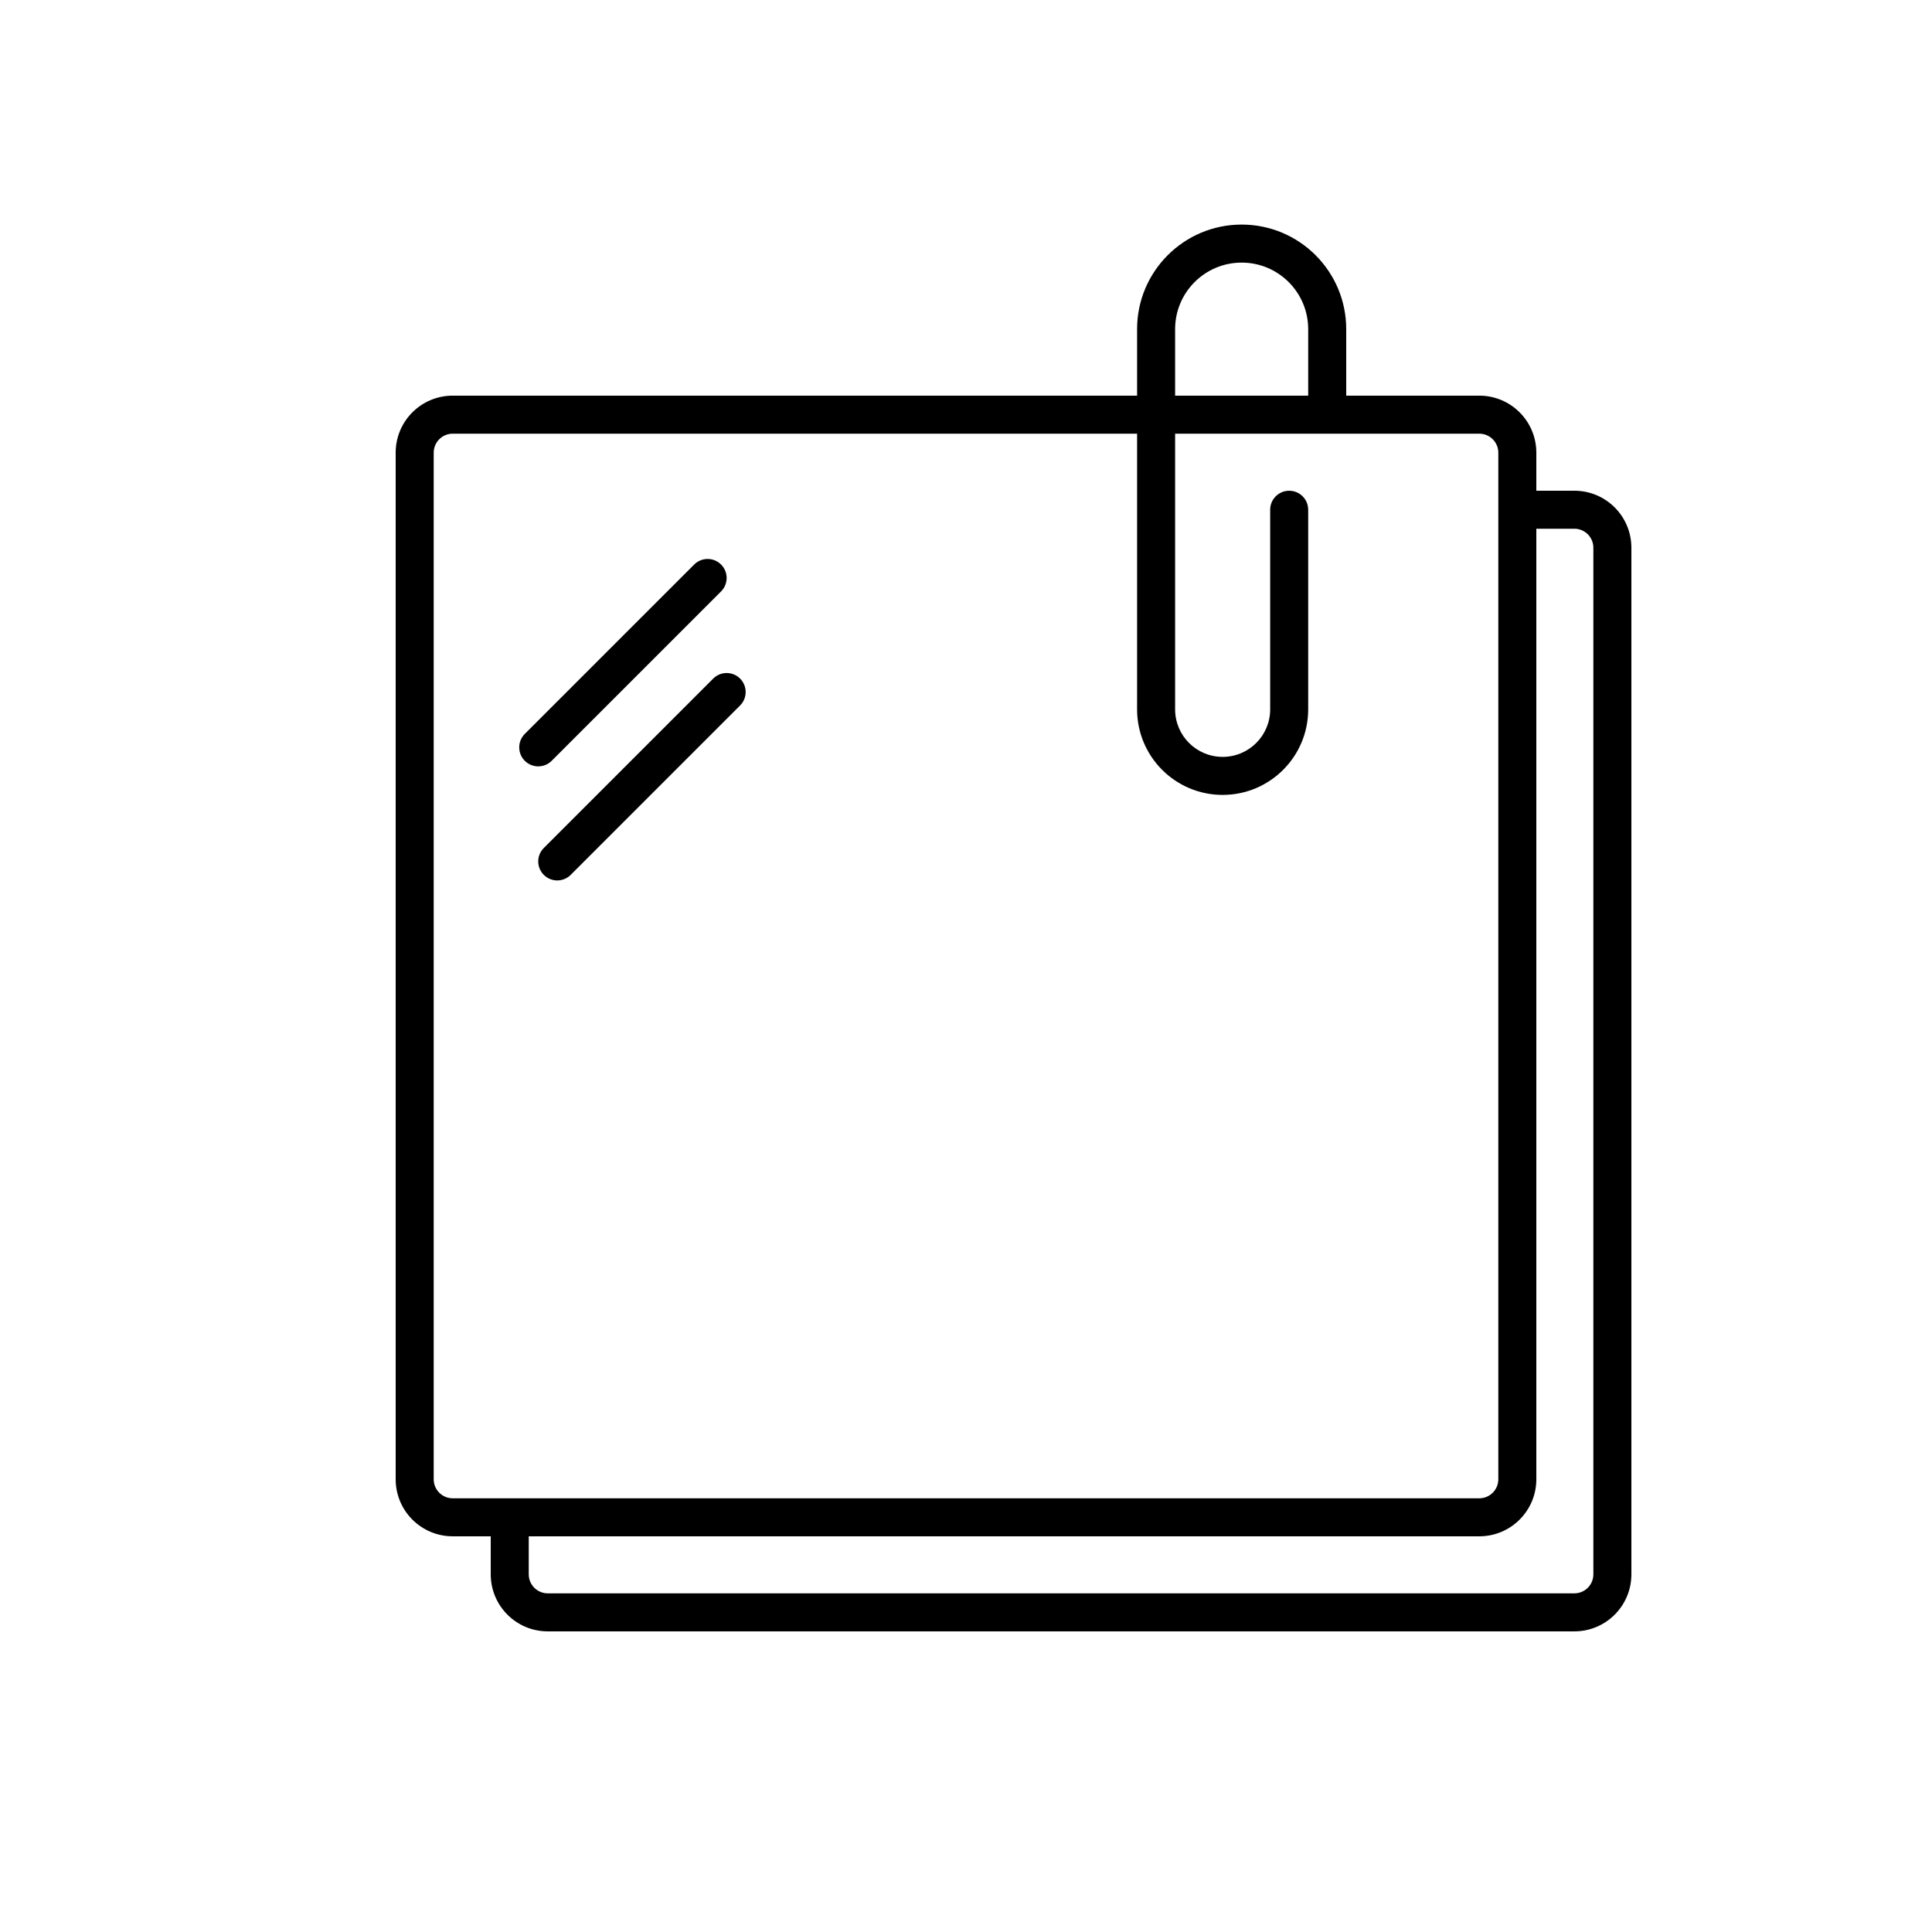 <?xml version="1.0" encoding="UTF-8"?>
<!-- Uploaded to: ICON Repo, www.svgrepo.com, Generator: ICON Repo Mixer Tools -->
<svg fill="#000000" width="800px" height="800px" version="1.1" viewBox="144 144 512 512" xmlns="http://www.w3.org/2000/svg">
 <g>
  <path d="m263.97 258.93c-2.781 0-5.035 2.254-5.035 5.035v272.06c0 2.781 2.254 5.039 5.035 5.039h272.06c2.781 0 5.039-2.258 5.039-5.039v-272.06c0-2.781-2.258-5.035-5.039-5.035zm0-10.078h272.06c8.348 0 15.113 6.766 15.113 15.113v272.06c0 8.348-6.766 15.113-15.113 15.113h-272.06c-8.348 0-15.113-6.766-15.113-15.113v-272.06c0-8.348 6.766-15.113 15.113-15.113z"/>
  <path d="m274.05 546.1h10.074v15.117c0 2.781 2.258 5.035 5.039 5.035h272.06c2.781 0 5.035-2.254 5.035-5.035v-272.06c0-2.781-2.254-5.039-5.035-5.039h-15.117v-10.074h15.117c8.348 0 15.113 6.766 15.113 15.113v272.06c0 8.348-6.766 15.113-15.113 15.113h-272.06c-8.348 0-15.113-6.766-15.113-15.113zm10.074 0v15.117c0 2.781 2.258 5.035 5.039 5.035h272.06c2.781 0 5.035-2.254 5.035-5.035v-272.06c0-2.781-2.254-5.039-5.035-5.039h-15.117v-10.074h15.117c8.348 0 15.113 6.766 15.113 15.113v272.06c0 8.348-6.766 15.113-15.113 15.113h-272.06c-8.348 0-15.113-6.766-15.113-15.113v-15.117z"/>
  <path d="m290.2 345.62c-1.965 1.969-5.156 1.969-7.125 0-1.965-1.965-1.965-5.156 0-7.125l44.891-44.887c1.969-1.969 5.156-1.969 7.125 0 1.969 1.965 1.969 5.156 0 7.125z"/>
  <path d="m295.24 375.85c-1.969 1.969-5.156 1.969-7.125 0s-1.969-5.156 0-7.125l44.891-44.891c1.969-1.969 5.156-1.969 7.125 0s1.969 5.156 0 7.125z"/>
  <path d="m480.61 279.09c0-2.785 2.254-5.039 5.035-5.039 2.785 0 5.039 2.254 5.039 5.039v52.898c0 12.52-10.148 22.672-22.672 22.672-12.52 0-22.672-10.152-22.672-22.672v-100.76c0-15.305 12.406-27.711 27.711-27.711 15.305 0 27.711 12.406 27.711 27.711v17.633c0 2.781-2.258 5.039-5.039 5.039s-5.039-2.258-5.039-5.039v-17.633c0-9.738-7.894-17.633-17.633-17.633s-17.633 7.894-17.633 17.633v100.76c0 6.957 5.637 12.594 12.594 12.594s12.598-5.637 12.598-12.594z"/>
 </g>
</svg>